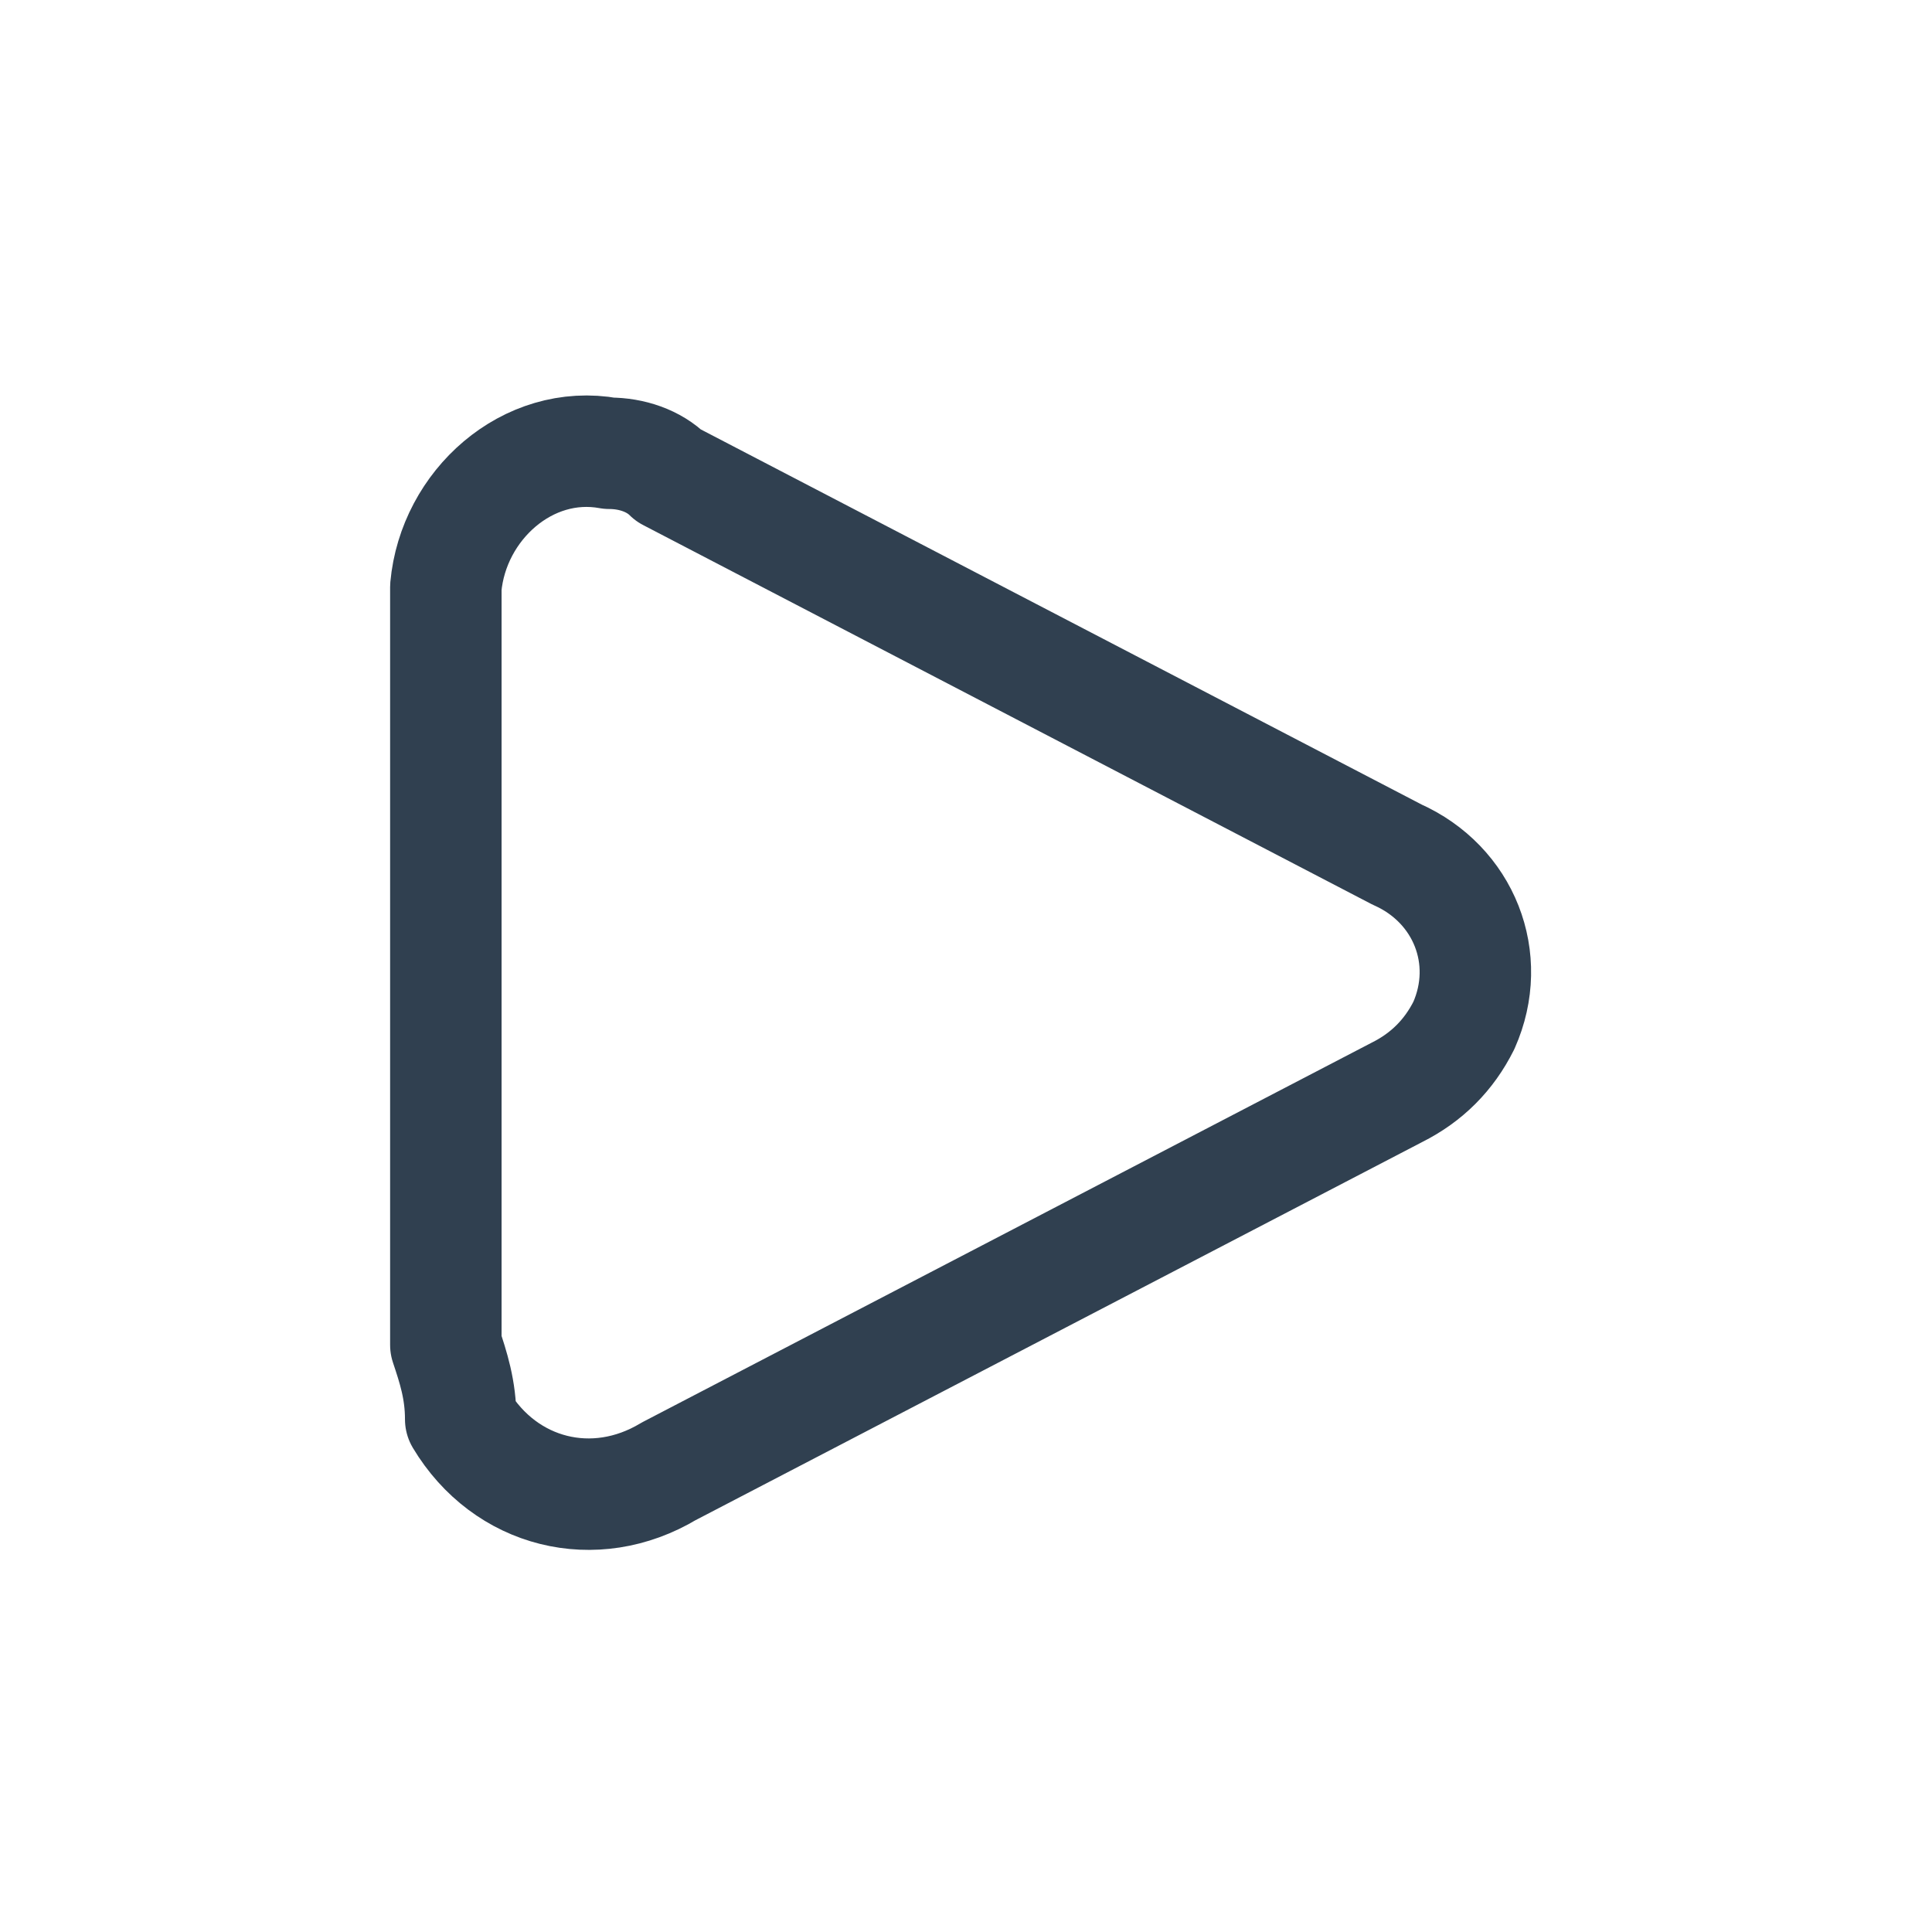 <?xml version="1.0" encoding="utf-8"?>
<!-- Generator: Adobe Illustrator 25.0.1, SVG Export Plug-In . SVG Version: 6.00 Build 0)  -->
<svg version="1.1" id="Layer_1" xmlns="http://www.w3.org/2000/svg" xmlns:xlink="http://www.w3.org/1999/xlink" x="0px" y="0px"
	 viewBox="0 0 26 26" style="enable-background:new 0 0 26 26;" xml:space="preserve">
<style type="text/css">
	.st0{fill:none;stroke:#304050;stroke-width:1.5;stroke-linecap:round;stroke-linejoin:round;}
</style>
<path class="st0" d="M6,18.1V7.9c0.1-1.1,1.1-2,2.2-1.8c0.3,0,0.6,0.1,0.8,0.3l9.8,5.1c0.9,0.4,1.3,1.4,0.9,2.3
	c-0.2,0.4-0.5,0.7-0.9,0.9l-9.8,5.1c-1,0.6-2.2,0.3-2.8-0.7C6.2,18.7,6.1,18.4,6,18.1z"/>
</svg>
